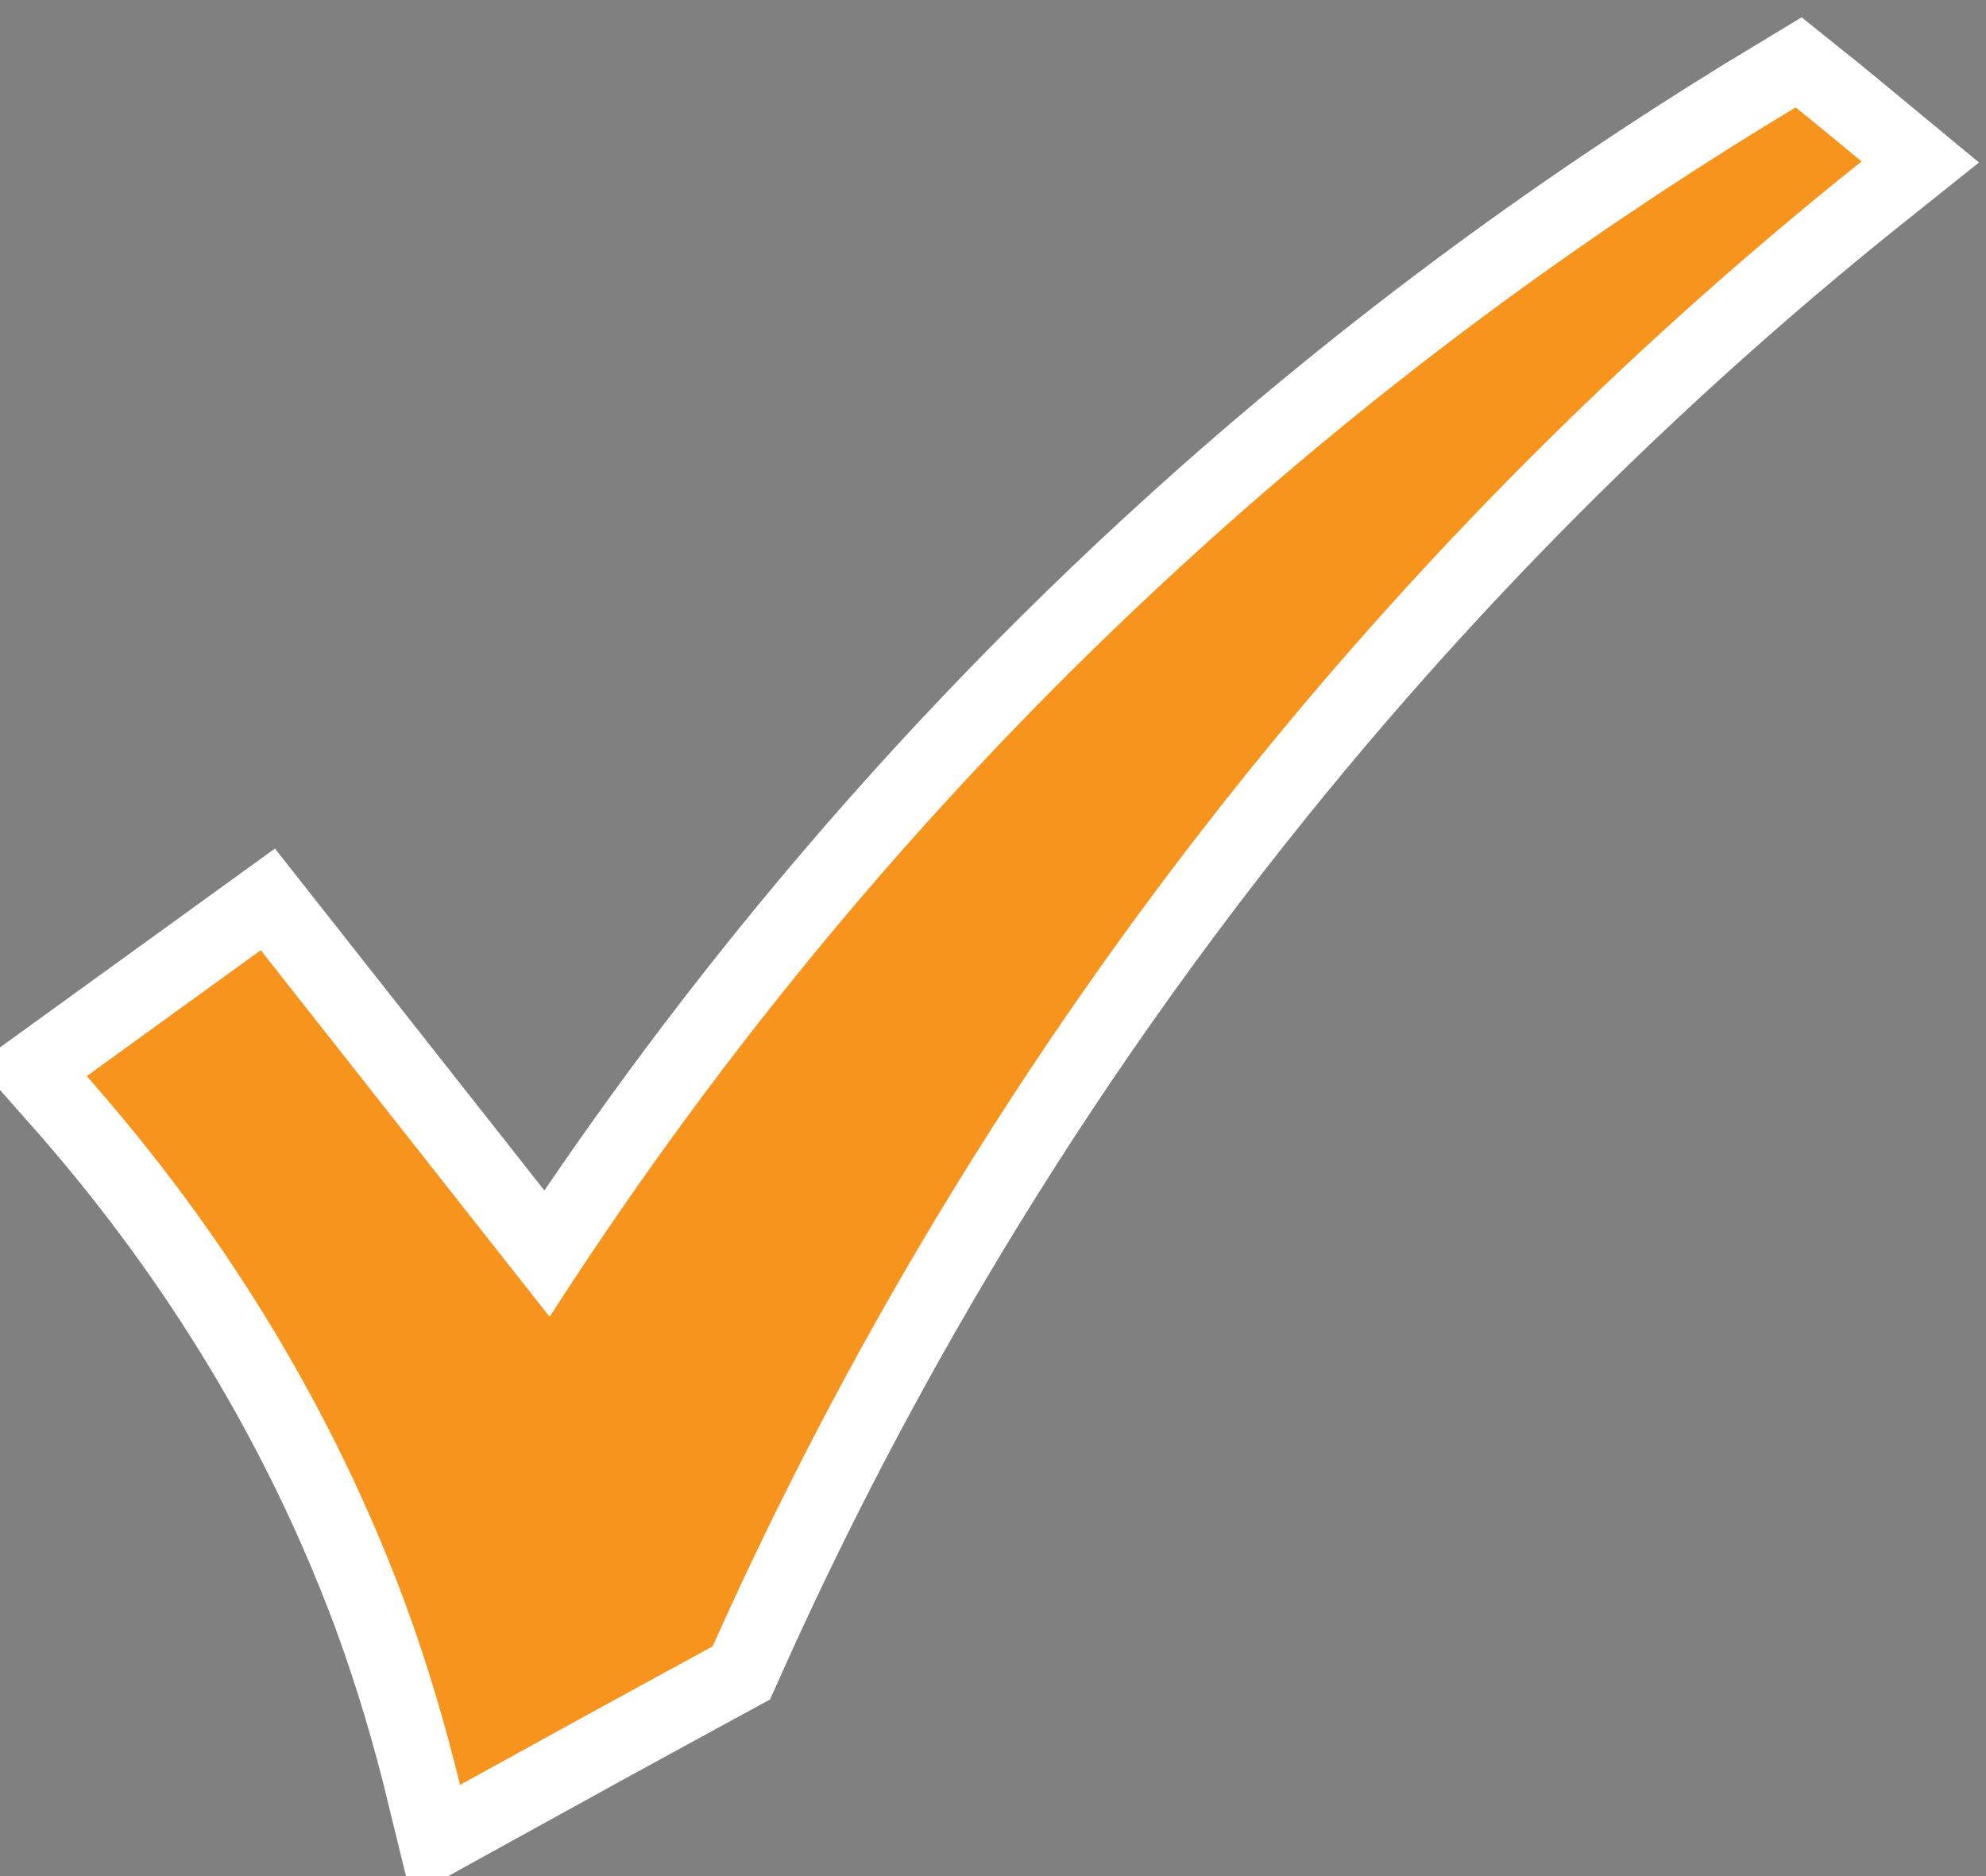 <?xml version="1.0" encoding="utf-8"?>
<!-- Generator: Adobe Illustrator 27.0.1, SVG Export Plug-In . SVG Version: 6.00 Build 0)  -->
<svg version="1.1" xmlns="http://www.w3.org/2000/svg" xmlns:xlink="http://www.w3.org/1999/xlink" x="0px" y="0px"
	 viewBox="0 0 268.1 253.3" style="enable-background:new 0 0 268.1 253.3;" xml:space="preserve">
<rect x="0" y="0" width="268.1" height="253.3" fill="#808080" stroke="none"/>
<style type="text/css">
	.st0{fill:#223771;stroke:#FFFFFF;stroke-width:20;stroke-miterlimit:10;}
	.st1{fill:#F7941D;}
</style>
<g id="blue_tick_border">
	<path class="st0" d="M11.7,145.3l23.5-17l39,49.5C93.6,147.6,122.1,110,163,73.2c28-25.2,55.5-44.3,79.4-58.7c3,2.4,6,4.9,8.9,7.3
		c-24.8,19.8-54.1,46.8-82.8,82.4c-34.9,43.3-57.6,85.2-72.3,118.1c-11.4,6.2-22.7,12.4-34.1,18.7c-1.9-7.8-4.3-16.1-7.5-24.8
		C43,185.1,26.2,161.7,11.7,145.3z"/>
</g>
<g id="blue_tick">
	<path class="st1" d="M11.7,145.3l23.5-17l39,49.5C93.6,147.6,122.1,110,163,73.2c28-25.2,55.5-44.3,79.4-58.7c3,2.4,6,4.9,8.9,7.3
		c-24.8,19.8-54.1,46.8-82.8,82.4c-34.9,43.3-57.6,85.2-72.3,118.1c-11.4,6.2-22.7,12.4-34.1,18.7c-1.9-7.8-4.3-16.1-7.5-24.8
		C43,185.1,26.2,161.7,11.7,145.3z"/>
</g>
</svg>
